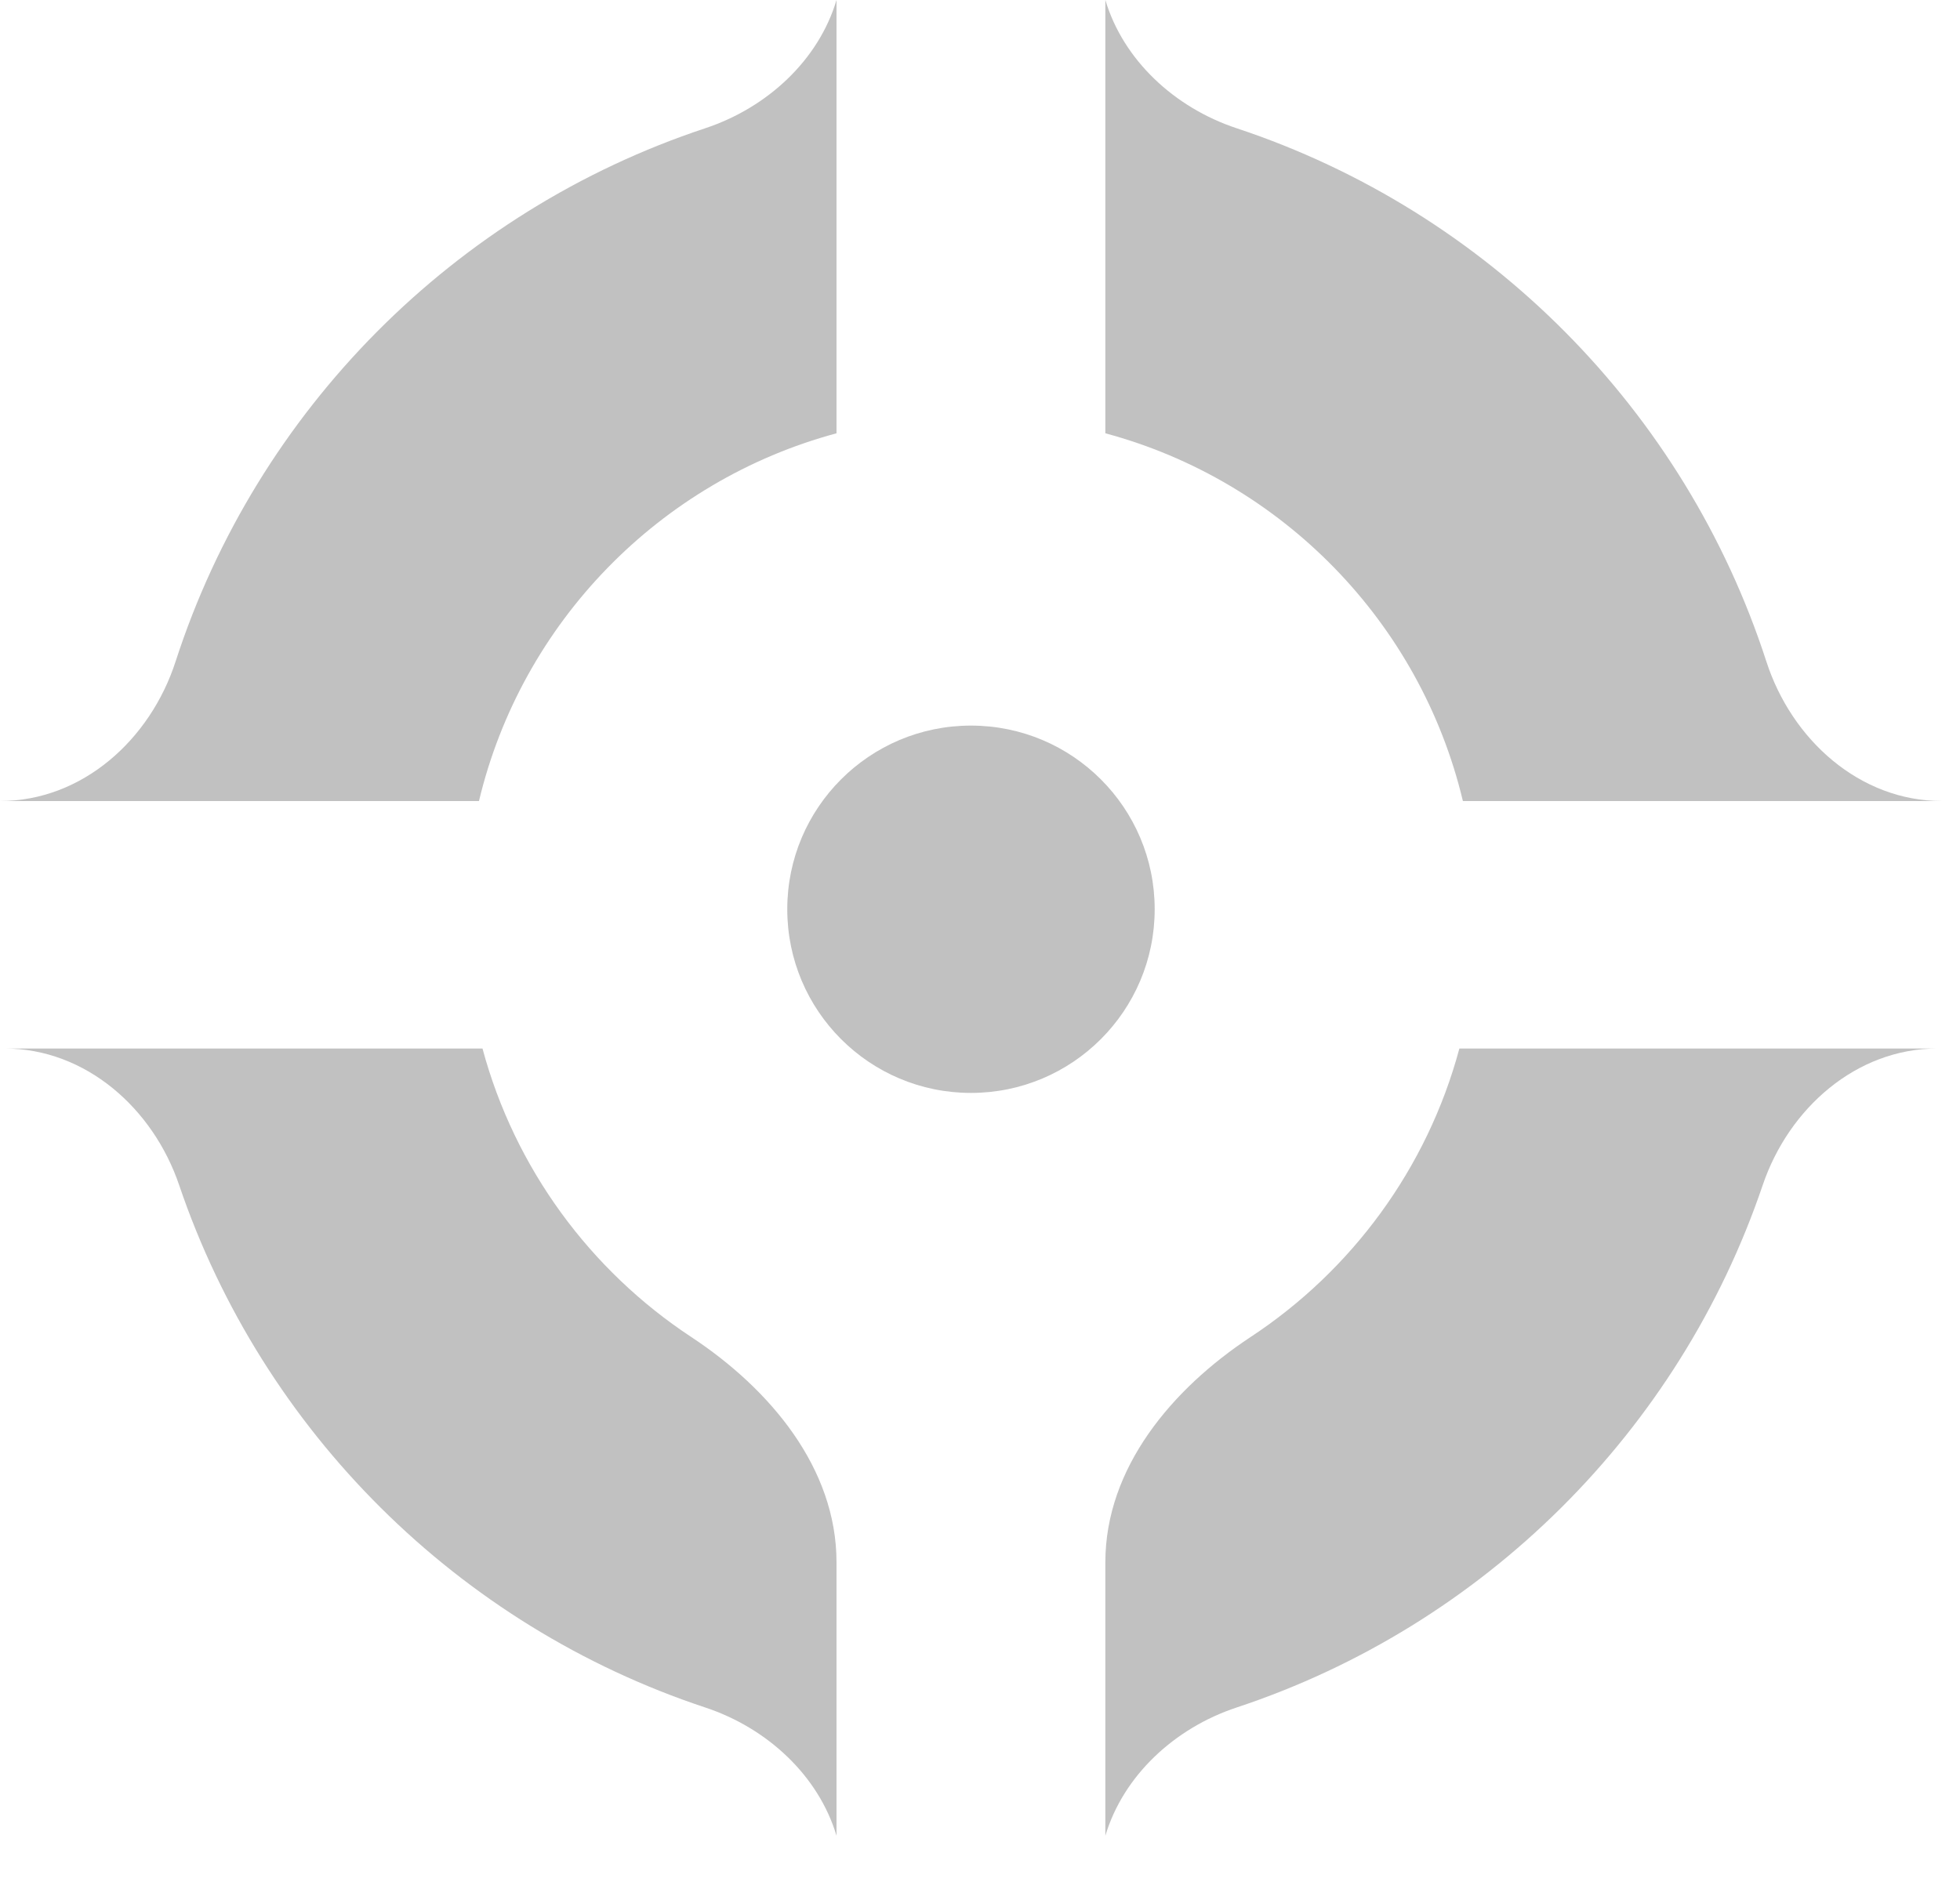 <svg width="24" height="23" viewBox="0 0 24 23" fill="none" xmlns="http://www.w3.org/2000/svg">
<path d="M14.139 11.136C14.139 12.379 13.132 13.386 11.889 13.386C10.647 13.386 9.64 12.379 9.64 11.136C9.64 9.894 10.647 8.887 11.889 8.887C13.132 8.887 14.139 9.894 14.139 11.136Z" fill="#C1C1C1"/>
<path d="M5.908 12.842C6.303 14.31 7.228 15.561 8.465 16.376C9.429 17.012 10.243 17.98 10.243 19.135V22.484C10.023 21.748 9.396 21.165 8.635 20.913C5.612 19.911 3.217 17.53 2.194 14.516C1.875 13.575 1.049 12.842 0.055 12.842H5.908ZM10.243 5.307C8.079 5.889 6.387 7.623 5.865 9.811H0C1.007 9.811 1.84 9.06 2.15 8.102C3.146 5.024 5.567 2.588 8.635 1.571C9.396 1.319 10.024 0.736 10.243 0V5.307Z" fill="#C1C1C1"/>
<path d="M17.87 12.842C17.476 14.31 16.551 15.561 15.313 16.376C14.349 17.012 13.535 17.98 13.535 19.135V22.484C13.755 21.748 14.382 21.165 15.143 20.913C18.167 19.911 20.562 17.53 21.584 14.516C21.903 13.575 22.729 12.842 23.724 12.842H17.87ZM13.535 5.307C15.7 5.889 17.392 7.623 17.913 9.811H23.778C22.771 9.811 21.939 9.06 21.629 8.102C20.632 5.024 18.211 2.588 15.143 1.571C14.382 1.319 13.755 0.736 13.535 0V5.307Z" fill="#C1C1C1"/>
</svg>
